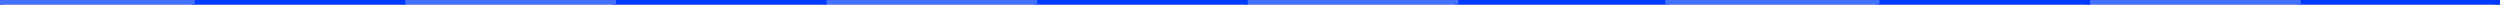 <?xml version="1.0" encoding="UTF-8" standalone="no"?>
<svg
   xmlns:dc="http://purl.org/dc/elements/1.1/"
   xmlns:cc="http://creativecommons.org/ns#"
   xmlns:rdf="http://www.w3.org/1999/02/22-rdf-syntax-ns#"
   xmlns:svg="http://www.w3.org/2000/svg"
   xmlns="http://www.w3.org/2000/svg"
   xmlns:sodipodi="http://sodipodi.sourceforge.net/DTD/sodipodi-0.dtd"
   xmlns:inkscape="http://www.inkscape.org/namespaces/inkscape"
   width="698.608mm"
   height="1.282mm"
   viewBox="0 0 698.608 1.282"
   version="1.1"
   id="svg8"
   sodipodi:docname="line.svg"
   inkscape:version="1.0.2 (e86c870879, 2021-01-15)">
  <rect x="0" y="0" width="698.608" height="1.282" fill="#333333" stroke="none"/>
  <sodipodi:namedview
     pagecolor="#ffffff"
     bordercolor="#666666"
     borderopacity="1"
     objecttolerance="10"
     gridtolerance="10"
     guidetolerance="10"
     inkscape:pageopacity="0"
     inkscape:pageshadow="2"
     inkscape:window-width="1499"
     inkscape:window-height="756"
     id="namedview7"
     showgrid="false"
     fit-margin-top="0"
     fit-margin-left="0"
     fit-margin-right="0"
     fit-margin-bottom="0"
     inkscape:zoom="0.26124924"
     inkscape:cx="1002.5127"
     inkscape:cy="2.4230355"
     inkscape:window-x="421"
     inkscape:window-y="57"
     inkscape:window-maximized="0"
     inkscape:current-layer="svg8"
     inkscape:document-rotation="0" />
  <defs
     id="defs2">
    <clipPath
       clipPathUnits="userSpaceOnUse"
       id="clipPath965">
      <rect
         style="fill:#ffffff;stroke:#68a2d1;stroke-width:0.085;stroke-linejoin:round;stroke-miterlimit:10;stroke-dasharray:none;paint-order:stroke fill markers"
         id="rect967"
         width="122.686"
         height="1.282"
         x="0.015"
         y="0.121" />
    </clipPath>
    <clipPath
       clipPathUnits="userSpaceOnUse"
       id="clipPath969">
      <rect
         style="fill:#ffffff;stroke:#68a2d1;stroke-width:0.578;stroke-linejoin:round;stroke-miterlimit:10;stroke-dasharray:none;paint-order:stroke fill markers"
         id="rect971"
         width="1010.038"
         height="7.275"
         x="1.043"
         y="-136.752"
         transform="scale(1,-1)" />
    </clipPath>
  </defs>
  <g
     id="layer1"
     transform="matrix(-0.692,0,0,-0.176,699.329,24.104)"
     clip-path="url(#clipPath969)">
    <path
       id="rect10"
       style="fill:#ffffff;stroke:#68a2d1;stroke-width:0.584;stroke-linejoin:round;stroke-miterlimit:10;paint-order:stroke fill markers"
       d="M 6.467,129.081 H 1005.883 c 6.746,0.022 6.659,7.758 0,8.066 H 6.467 c -6.864,0.085 -7.144,-7.901 0,-8.066 z" />
  </g>
  <g
     id="g122"
     transform="matrix(-5.694,0,0,1,698.692,-0.121)"
     clip-path="url(#clipPath965)">
    <g
       transform="matrix(0.265,0,0,0.115,341.389,-32.315)"
       id="g30">
      <g
         data-paper-data="{&quot;isPaintingLayer&quot;:true}"
         fill-rule="nonzero"
         stroke="none"
         stroke-width="50"
         stroke-linecap="butt"
         stroke-linejoin="miter"
         stroke-miterlimit="10"
         stroke-dasharray="none"
         stroke-dashoffset="0"
         style="mix-blend-mode:normal"
         id="g28">
        <g
           id="g26">
          <path
             d="M -1134.291,366.241 V 208.718 h 39.667 v 157.523 z"
             fill="#003aff"
             id="path2"
             style="stroke-width:68.2" />
          <path
             d="M -1095.291,366.241 V 208.718 h 39.667 v 157.523 z"
             fill="#4470ff"
             id="path4"
             style="stroke-width:68.2" />
          <path
             d="M -1056.291,366.241 V 208.718 h 39.667 v 157.523 z"
             fill="#003aff"
             id="path6"
             style="stroke-width:68.2" />
          <path
             d="M -1017.29,366.241 V 208.718 h 39.667 v 157.523 z"
             fill="#4470ff"
             id="path8"
             style="stroke-width:68.2" />
          <path
             d="M -978.29,366.241 V 208.718 h 39.667 v 157.523 z"
             fill="#003aff"
             id="path10"
             style="stroke-width:68.2" />
          <path
             d="M -939.29,366.241 V 208.718 h 39.667 v 157.523 z"
             fill="#4470ff"
             id="path12"
             style="stroke-width:68.2" />
          <path
             d="M -900.29,366.241 V 208.718 h 39.667 v 157.523 z"
             fill="#003aff"
             id="path14"
             style="stroke-width:68.2" />
          <path
             d="M -861.29,366.241 V 208.718 h 39.667 v 157.523 z"
             fill="#4470ff"
             id="path16"
             style="stroke-width:68.2" />
          <path
             d="M -1290.291,366.241 V 208.718 h 39.667 v 157.523 z"
             fill="#003aff"
             id="path18"
             style="stroke-width:68.2" />
          <path
             d="M -1251.291,366.241 V 208.718 h 39.667 v 157.523 z"
             fill="#4470ff"
             id="path20"
             style="stroke-width:68.2" />
          <path
             d="M -1212.291,366.241 V 208.718 h 39.667 v 157.523 z"
             fill="#003aff"
             id="path22"
             style="stroke-width:68.2" />
          <path
             d="M -1173.291,366.241 V 208.718 h 39.667 v 157.523 z"
             fill="#4470ff"
             id="path24"
             style="stroke-width:68.2" />
        </g>
      </g>
    </g>
  </g>
</svg>
